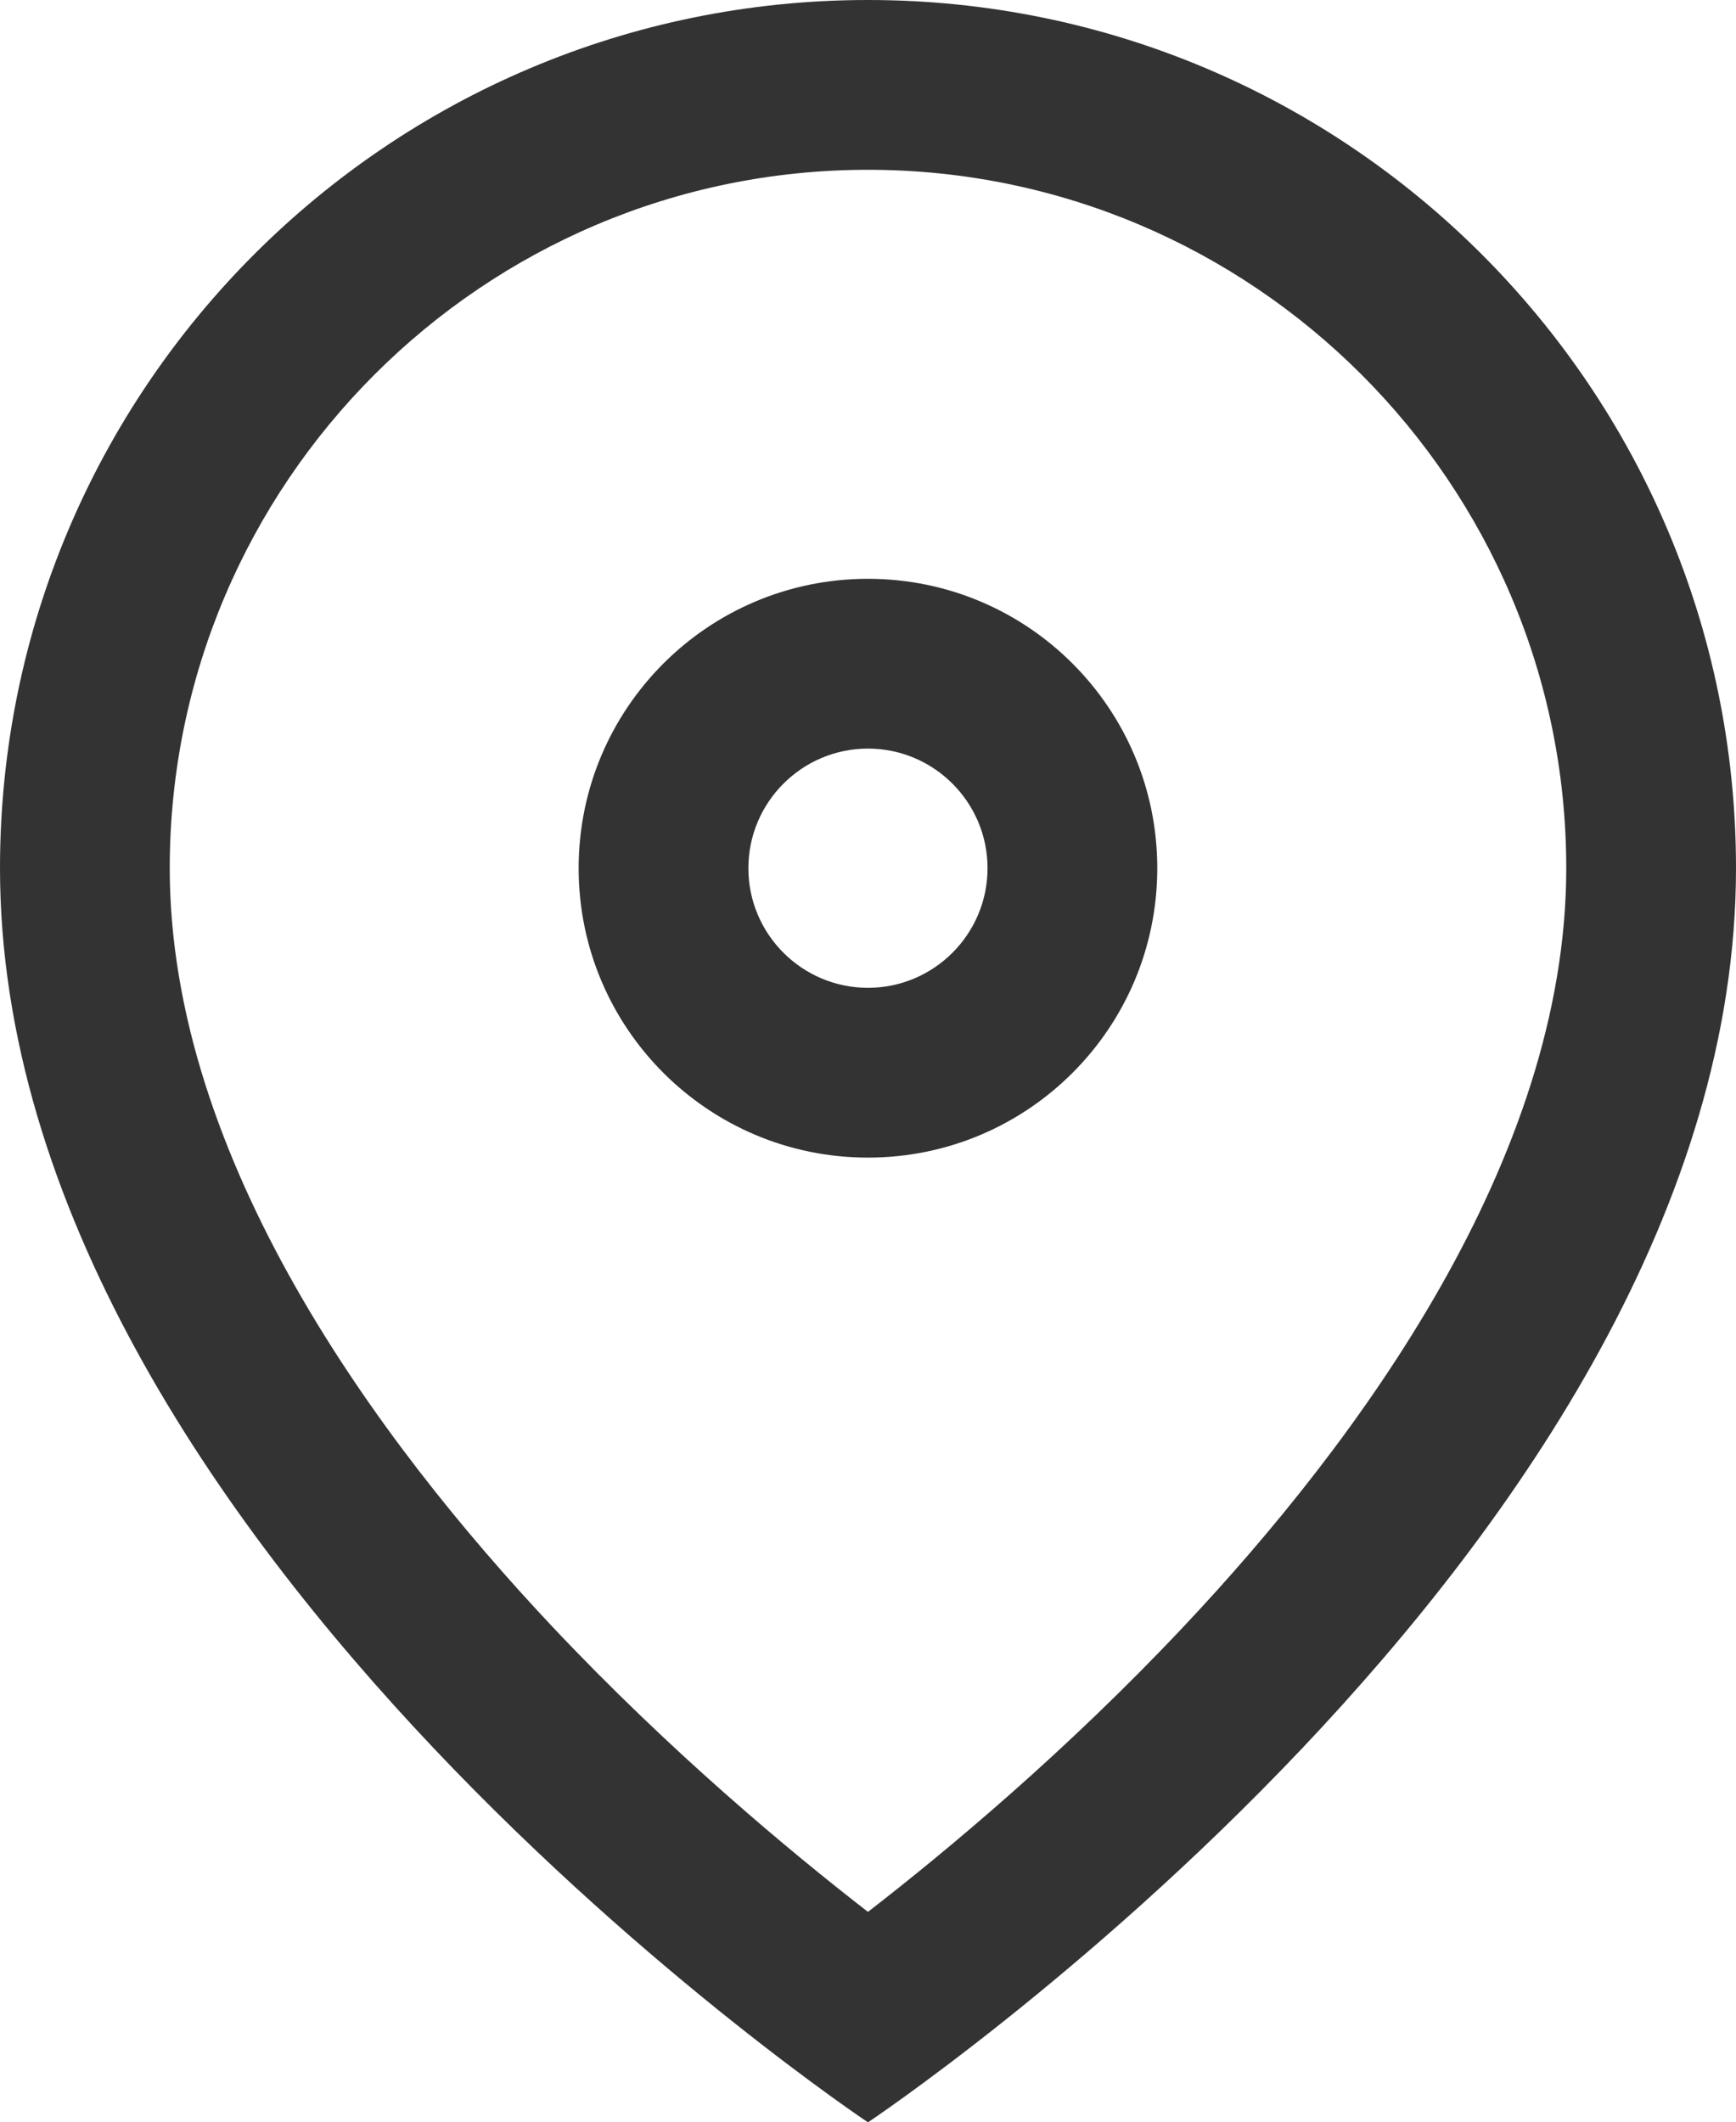 <svg xmlns="http://www.w3.org/2000/svg" width="20.455" height="25" viewBox="0 0 20.455 25">
  <g id="icon_map" transform="translate(-4.5 -1.5)">
    <g id="パス_419" data-name="パス 419" fill="none" stroke-linecap="round" stroke-linejoin="round">
      <path d="M24.955,11.727c0,7.955-10.227,14.773-10.227,14.773S4.5,19.682,4.5,11.727a10.227,10.227,0,1,1,20.455,0Z" stroke="none"/>
      <path d="M 14.727 3.5 C 10.191 3.5 6.5 7.191 6.5 11.727 C 6.5 15.156 8.954 18.48 11.012 20.665 C 12.394 22.131 13.794 23.298 14.727 24.021 C 15.661 23.298 17.061 22.131 18.442 20.665 C 20.501 18.48 22.955 15.156 22.955 11.727 C 22.955 7.191 19.264 3.5 14.727 3.5 M 14.727 1.5 C 20.376 1.5 24.955 6.079 24.955 11.727 C 24.955 19.682 14.727 26.5 14.727 26.5 C 14.727 26.5 4.5 19.682 4.5 11.727 C 4.5 6.079 9.079 1.5 14.727 1.5 Z" stroke="none" fill="#333"/>
    </g>
    <g id="パス_420" data-name="パス 420" transform="translate(-2.182 -2.182)" fill="none" stroke-linecap="round" stroke-linejoin="round">
      <path d="M20.318,13.909A3.409,3.409,0,1,1,16.909,10.5a3.409,3.409,0,0,1,3.409,3.409Z" stroke="none"/>
      <path d="M 16.909 12.5 C 16.132 12.5 15.5 13.132 15.5 13.909 C 15.5 14.686 16.132 15.318 16.909 15.318 C 17.686 15.318 18.318 14.686 18.318 13.909 C 18.318 13.132 17.686 12.5 16.909 12.5 M 16.909 10.5 C 18.792 10.5 20.318 12.026 20.318 13.909 C 20.318 15.792 18.792 17.318 16.909 17.318 C 15.026 17.318 13.5 15.792 13.5 13.909 C 13.5 12.026 15.026 10.5 16.909 10.5 Z" stroke="none" fill="#333"/>
    </g>
  </g>
</svg>
